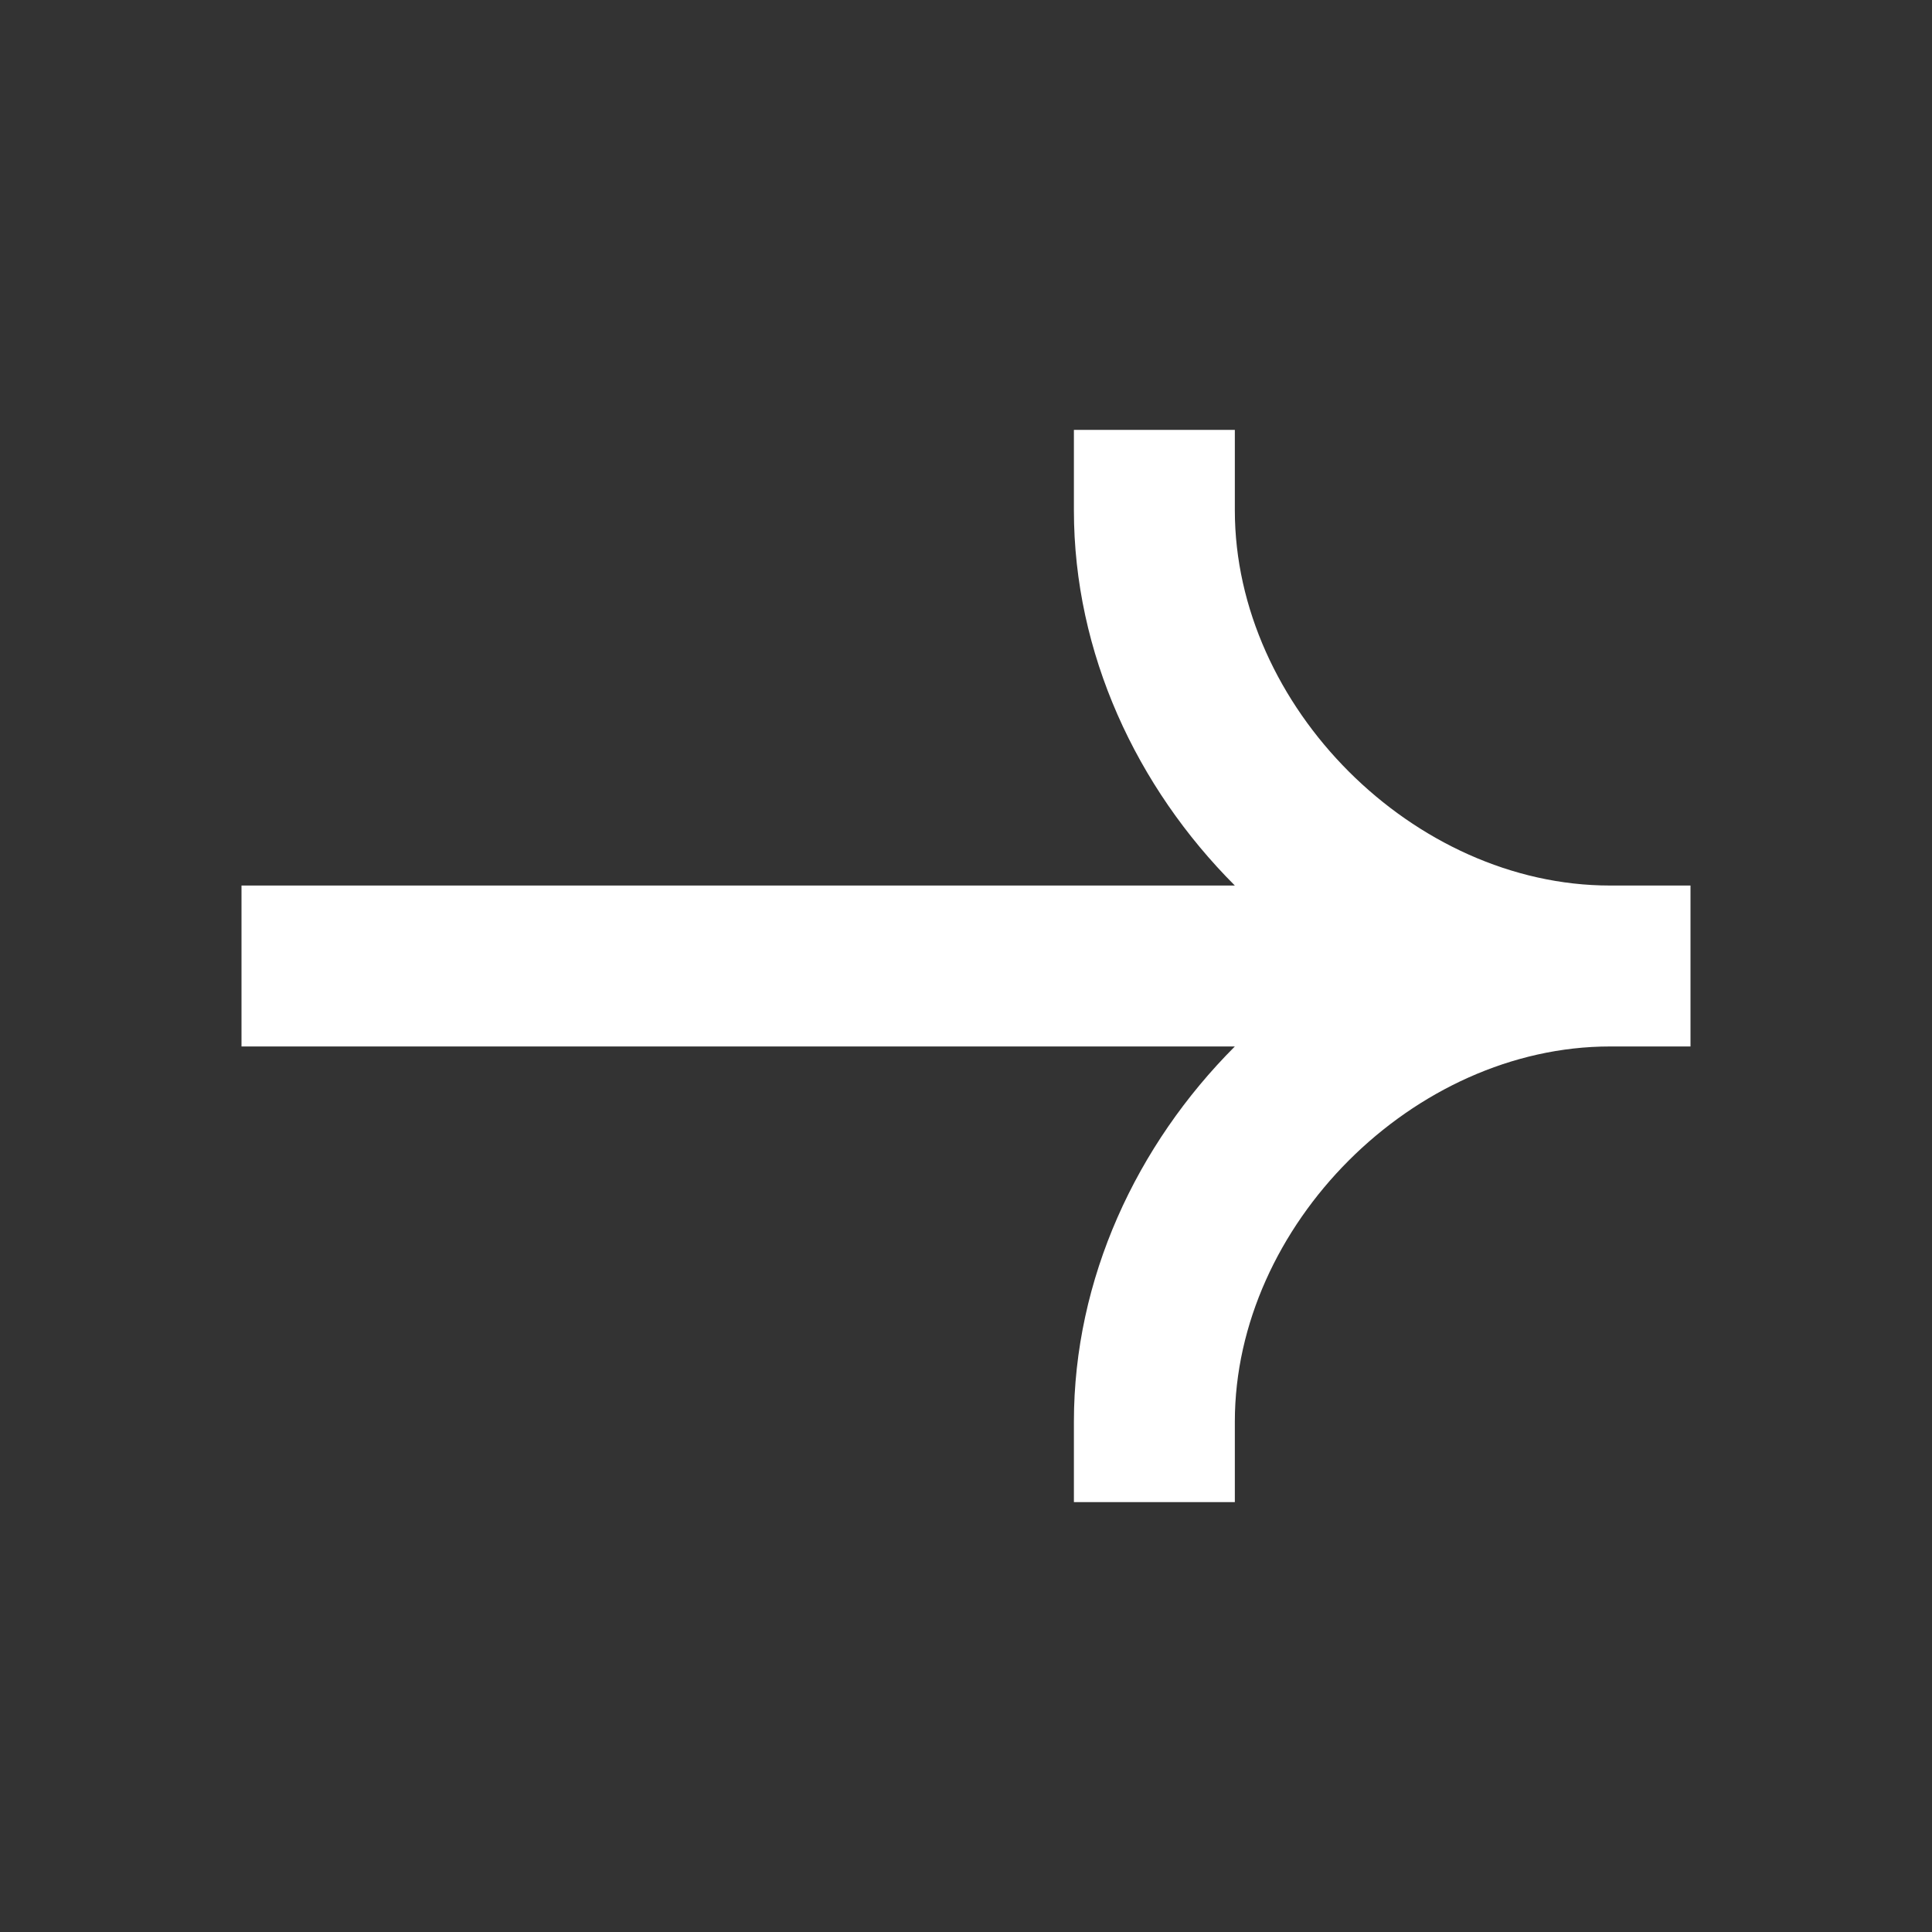 <svg width="20" height="20" viewBox="0 0 20 20" fill="none" xmlns="http://www.w3.org/2000/svg">
<rect x="0" y="0" width="20" height="20" fill="#333333" stroke="none"/>
<g id="Iconly/Sharp/Bold/Arrow - Right 3">
<path id="Fill 165" fill-rule="evenodd" clip-rule="evenodd" d="M16.667 9.167C14.635 9.167 12.783 7.316 12.783 5.283V4.45H11.117V5.283C11.117 6.762 11.765 8.148 12.783 9.167H2.5V10.833H12.783C11.765 11.852 11.117 13.238 11.117 14.717V15.55H12.783V14.717C12.783 12.684 14.635 10.833 16.667 10.833H17.5V9.167H16.667Z" fill="white"/>
</g>
</svg>
